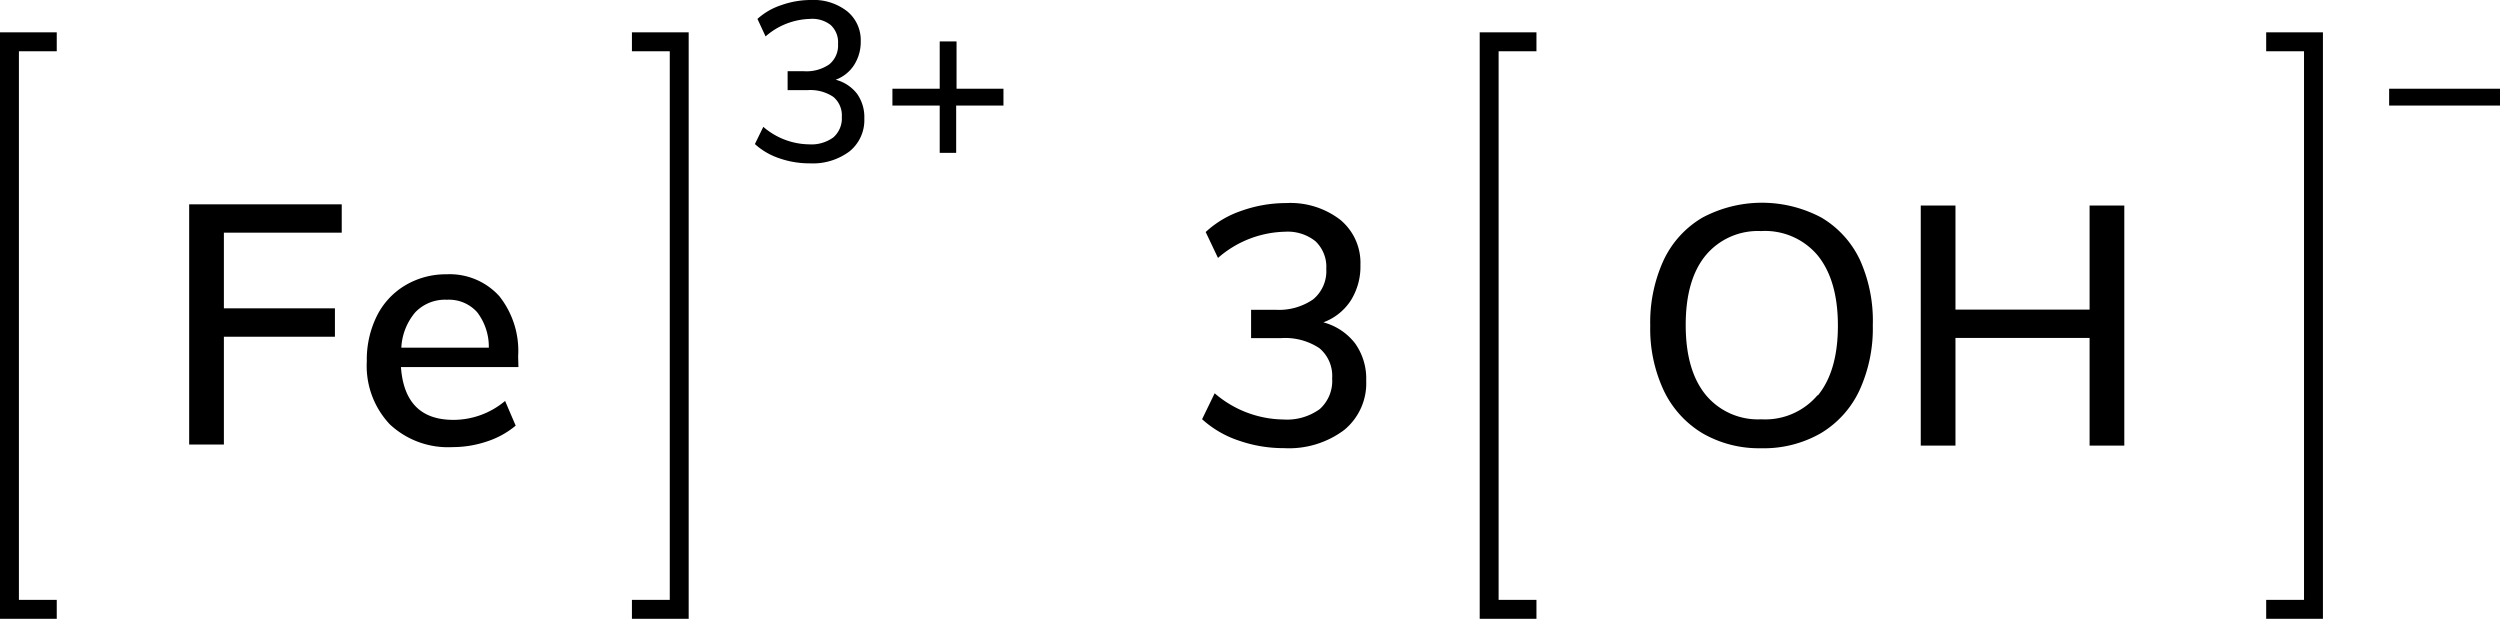<svg xmlns="http://www.w3.org/2000/svg" width="264.31" height="65.42" viewBox="0 0 264.31 65.42"><defs><style>.cls-1{fill:none;stroke:#000;stroke-linecap:square;stroke-miterlimit:10;stroke-width:2px;}</style></defs><title>Chemical structure of iron III hydroxide</title><g id="レイヤー_2" data-name="レイヤー 2"><g id="レイヤー_1-2" data-name="レイヤー 1"><polyline class="cls-1" points="67.81 64.42 71.81 64.42 71.81 4.42 67.81 4.42"/><polyline class="cls-1" points="5 64.42 1 64.42 1 4.42 5 4.42"/><path d="M20,47V21.6H36.13v3H23.67v8H35.41v3H23.67V47Z"/><path d="M54.81,38.81H42.39q.4,5.58,5.54,5.58a8.49,8.49,0,0,0,5.47-2L54.52,45a9.12,9.12,0,0,1-3,1.66,11.34,11.34,0,0,1-3.67.61,9,9,0,0,1-6.64-2.41,9,9,0,0,1-2.43-6.66,10.41,10.41,0,0,1,1.06-4.79,7.81,7.81,0,0,1,3-3.24A8.36,8.36,0,0,1,47.18,29a7.08,7.08,0,0,1,5.6,2.3,9.3,9.3,0,0,1,2,6.37ZM43.92,33a6.24,6.24,0,0,0-1.49,3.76h9.25A6,6,0,0,0,50.44,33a4,4,0,0,0-3.19-1.31A4.36,4.36,0,0,0,43.92,33Z"/><path d="M90.6,9.9a4.27,4.27,0,0,1,.78,2.63A4.25,4.25,0,0,1,89.82,16a6.49,6.49,0,0,1-4.22,1.27,9.62,9.62,0,0,1-3.22-.54,7.23,7.23,0,0,1-2.57-1.5l.89-1.82a7.54,7.54,0,0,0,4.82,1.85,3.94,3.94,0,0,0,2.58-.73A2.67,2.67,0,0,0,89,12.36a2.54,2.54,0,0,0-.9-2.12,4.36,4.36,0,0,0-2.72-.71H83.27v-2H85a4.23,4.23,0,0,0,2.68-.73,2.57,2.57,0,0,0,.92-2.15,2.48,2.48,0,0,0-.77-2A3.14,3.14,0,0,0,85.64,2a7.4,7.4,0,0,0-4.7,1.85L80.08,2A7,7,0,0,1,82.61.54,9.36,9.36,0,0,1,85.76,0a5.75,5.75,0,0,1,3.79,1.18A3.93,3.93,0,0,1,91,4.37a4.51,4.51,0,0,1-.7,2.5,3.92,3.92,0,0,1-1.95,1.56A4.18,4.18,0,0,1,90.6,9.9Z"/><path d="M106.09,9.38v1.78h-5v5H99.35v-5h-5V9.38h5v-5h1.78v5Z"/><path d="M143.27,36.31a6.41,6.41,0,0,1,1.17,3.94,6.37,6.37,0,0,1-2.34,5.22,9.73,9.73,0,0,1-6.34,1.91,14.43,14.43,0,0,1-4.82-.81,10.84,10.84,0,0,1-3.85-2.25l1.33-2.74a11.32,11.32,0,0,0,7.24,2.77,5.91,5.91,0,0,0,3.87-1.1A4,4,0,0,0,140.84,40a3.81,3.81,0,0,0-1.35-3.19,6.55,6.55,0,0,0-4.09-1.06h-3.13v-3h2.56a6.35,6.35,0,0,0,4-1.1,3.87,3.87,0,0,0,1.39-3.22,3.72,3.72,0,0,0-1.15-2.93,4.71,4.71,0,0,0-3.24-1,11.11,11.11,0,0,0-7.06,2.77l-1.3-2.74a10.51,10.51,0,0,1,3.8-2.25,14.07,14.07,0,0,1,4.73-.81,8.62,8.62,0,0,1,5.69,1.76A5.9,5.9,0,0,1,143.83,28a6.76,6.76,0,0,1-1,3.74,5.88,5.88,0,0,1-2.92,2.34A6.26,6.26,0,0,1,143.27,36.31Z"/><path d="M180,45.81a10.56,10.56,0,0,1-4.09-4.5,15.38,15.38,0,0,1-1.44-6.88,15.73,15.73,0,0,1,1.42-6.93A10.28,10.28,0,0,1,180,23a13.38,13.38,0,0,1,12.56,0,10.28,10.28,0,0,1,4.09,4.5A15.66,15.66,0,0,1,198,34.4a15.65,15.65,0,0,1-1.42,6.89,10.39,10.39,0,0,1-4.09,4.52,12.1,12.1,0,0,1-6.3,1.58A11.93,11.93,0,0,1,180,45.81Zm12.19-4q2.12-2.59,2.12-7.38T192.17,27a7.27,7.27,0,0,0-6-2.57A7.18,7.18,0,0,0,180.33,27q-2.11,2.57-2.11,7.36t2.11,7.38a7.16,7.16,0,0,0,5.88,2.59A7.25,7.25,0,0,0,192.16,41.78Z"/><path d="M220.92,21.73h3.67V47.11h-3.67V35.73H206.74V47.11h-3.67V21.73h3.67v11h14.18Z"/><polyline class="cls-1" points="161.44 64.42 157.44 64.42 157.44 4.42 161.44 4.42"/><path d="M264.31,9.38v1.78H252.59V9.38Z"/><polyline class="cls-1" points="240.59 64.42 244.59 64.42 244.59 4.42 240.59 4.42"/></g></g></svg>